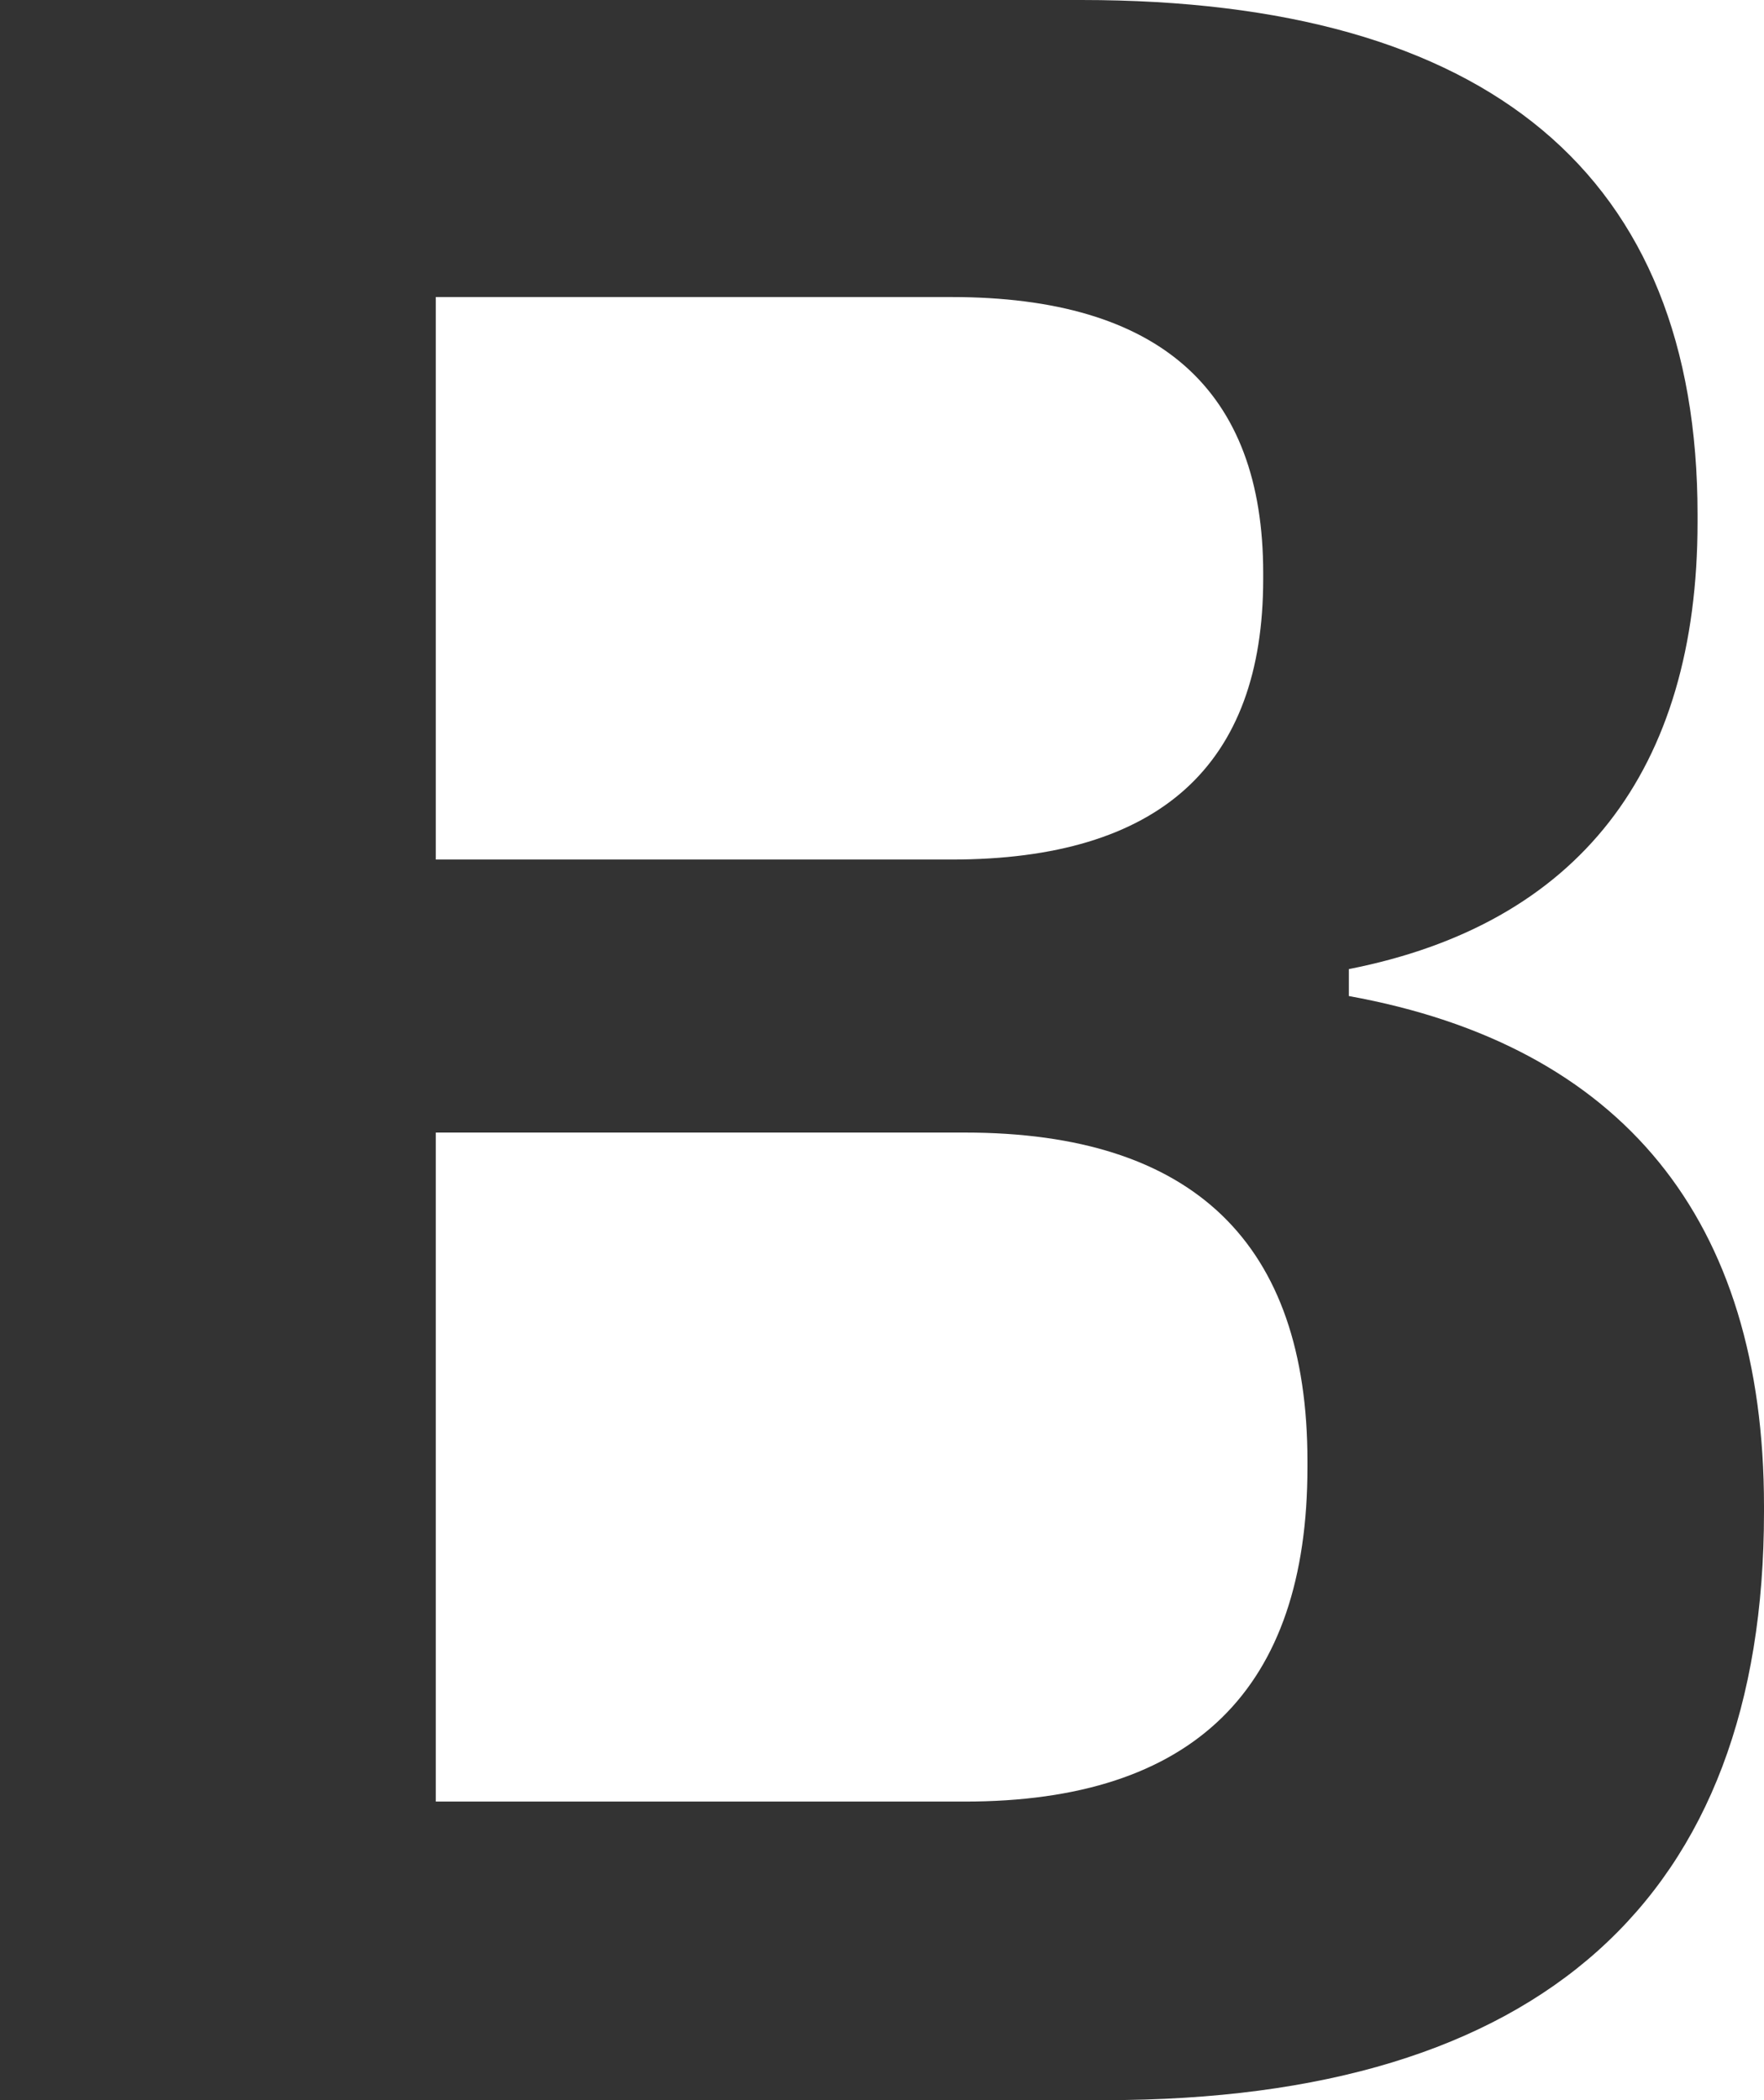 <svg width="21" height="25" viewBox="0 0 21 25" fill="none" xmlns="http://www.w3.org/2000/svg">
<path d="M0 25H13.156C18.344 25 21 22.589 21 18V17.929C21 14.518 19.312 12.446 16.058 11.857V11.536C18.784 11 20.209 9.179 20.209 6.214V6.125C20.209 2.089 17.729 0 12.874 0H0V25ZM5.188 10.232V3.536H11.327C13.806 3.536 15.038 4.643 15.038 6.821V6.893C15.038 9.107 13.806 10.232 11.327 10.232H5.188ZM5.188 21.446V13.482H11.485C14.211 13.482 15.565 14.804 15.565 17.393V17.464C15.565 20.107 14.211 21.446 11.485 21.446H5.188Z" fill="#333333"/>
</svg>
